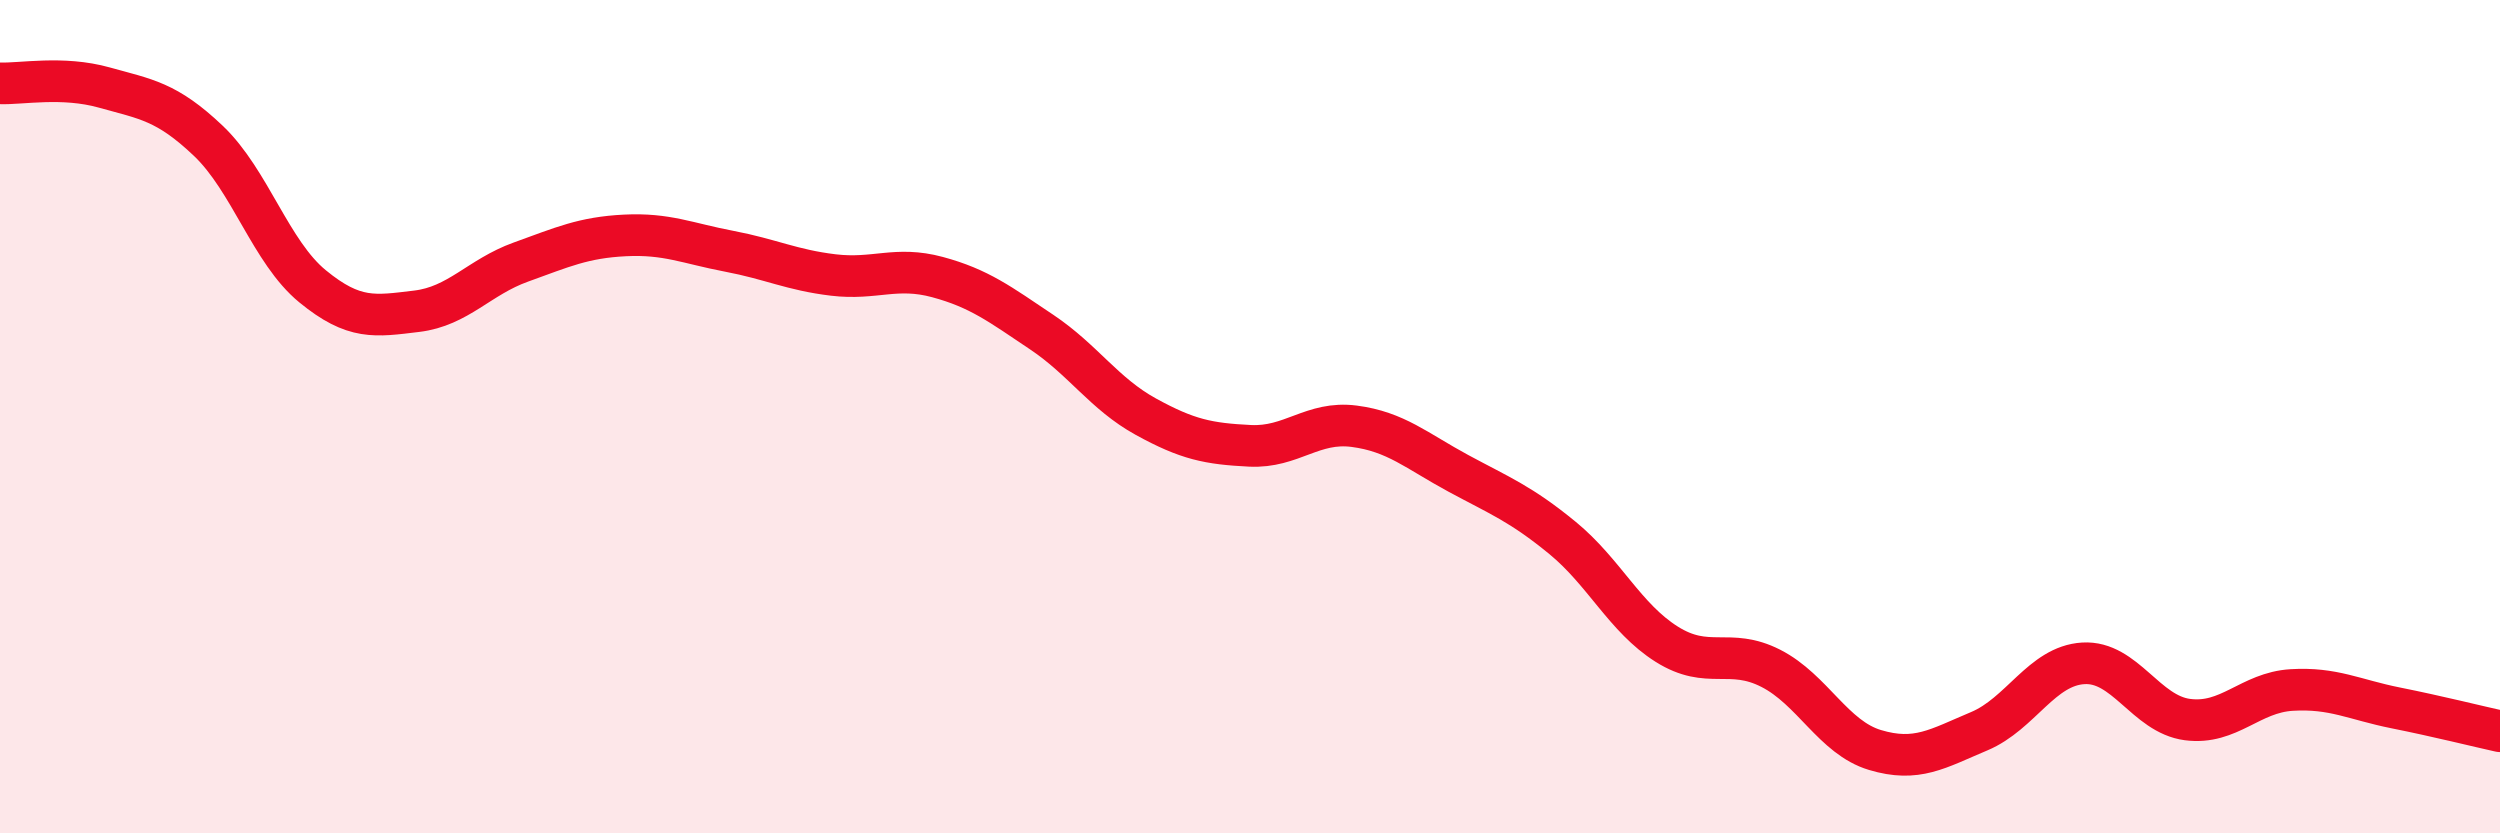 
    <svg width="60" height="20" viewBox="0 0 60 20" xmlns="http://www.w3.org/2000/svg">
      <path
        d="M 0,2 C 0.5,2.02 1.5,1.82 2.5,2.1 C 3.5,2.38 4,2.43 5,3.38 C 6,4.33 6.5,6.05 7.5,6.87 C 8.5,7.69 9,7.59 10,7.47 C 11,7.35 11.5,6.65 12.5,6.29 C 13.5,5.93 14,5.7 15,5.65 C 16,5.6 16.5,5.84 17.5,6.03 C 18.5,6.22 19,6.48 20,6.6 C 21,6.72 21.5,6.38 22.5,6.65 C 23.5,6.92 24,7.3 25,7.97 C 26,8.64 26.5,9.45 27.5,10 C 28.5,10.55 29,10.65 30,10.7 C 31,10.75 31.5,10.1 32.5,10.23 C 33.5,10.36 34,10.82 35,11.36 C 36,11.9 36.5,12.09 37.5,12.91 C 38.5,13.73 39,14.83 40,15.46 C 41,16.09 41.5,15.53 42.5,16.04 C 43.5,16.55 44,17.7 45,18 C 46,18.3 46.5,17.97 47.5,17.55 C 48.5,17.13 49,15.98 50,15.92 C 51,15.86 51.5,17.14 52.5,17.27 C 53.5,17.4 54,16.62 55,16.56 C 56,16.5 56.5,16.79 57.5,16.99 C 58.5,17.19 59.5,17.44 60,17.55L60 20L0 20Z"
        fill="#EB0A25"
        opacity="0.1"
        stroke-linecap="round"
        stroke-linejoin="round"
      />
      <path
        d="M 0,2 C 0.5,2.02 1.5,1.82 2.5,2.1 C 3.5,2.38 4,2.43 5,3.38 C 6,4.33 6.5,6.05 7.5,6.87 C 8.5,7.69 9,7.59 10,7.47 C 11,7.35 11.5,6.65 12.5,6.29 C 13.5,5.93 14,5.7 15,5.65 C 16,5.6 16.5,5.84 17.5,6.03 C 18.5,6.22 19,6.48 20,6.6 C 21,6.72 21.5,6.38 22.5,6.65 C 23.5,6.92 24,7.3 25,7.97 C 26,8.64 26.5,9.45 27.5,10 C 28.5,10.55 29,10.65 30,10.7 C 31,10.75 31.5,10.1 32.5,10.23 C 33.5,10.36 34,10.82 35,11.36 C 36,11.9 36.5,12.09 37.5,12.91 C 38.5,13.73 39,14.83 40,15.46 C 41,16.09 41.5,15.53 42.5,16.04 C 43.5,16.55 44,17.7 45,18 C 46,18.3 46.5,17.97 47.5,17.55 C 48.5,17.13 49,15.98 50,15.92 C 51,15.86 51.5,17.14 52.5,17.27 C 53.5,17.4 54,16.62 55,16.56 C 56,16.5 56.5,16.79 57.5,16.99 C 58.5,17.19 59.5,17.44 60,17.55"
        stroke="#EB0A25"
        stroke-width="1"
        fill="none"
        stroke-linecap="round"
        stroke-linejoin="round"
      />
    </svg>
  